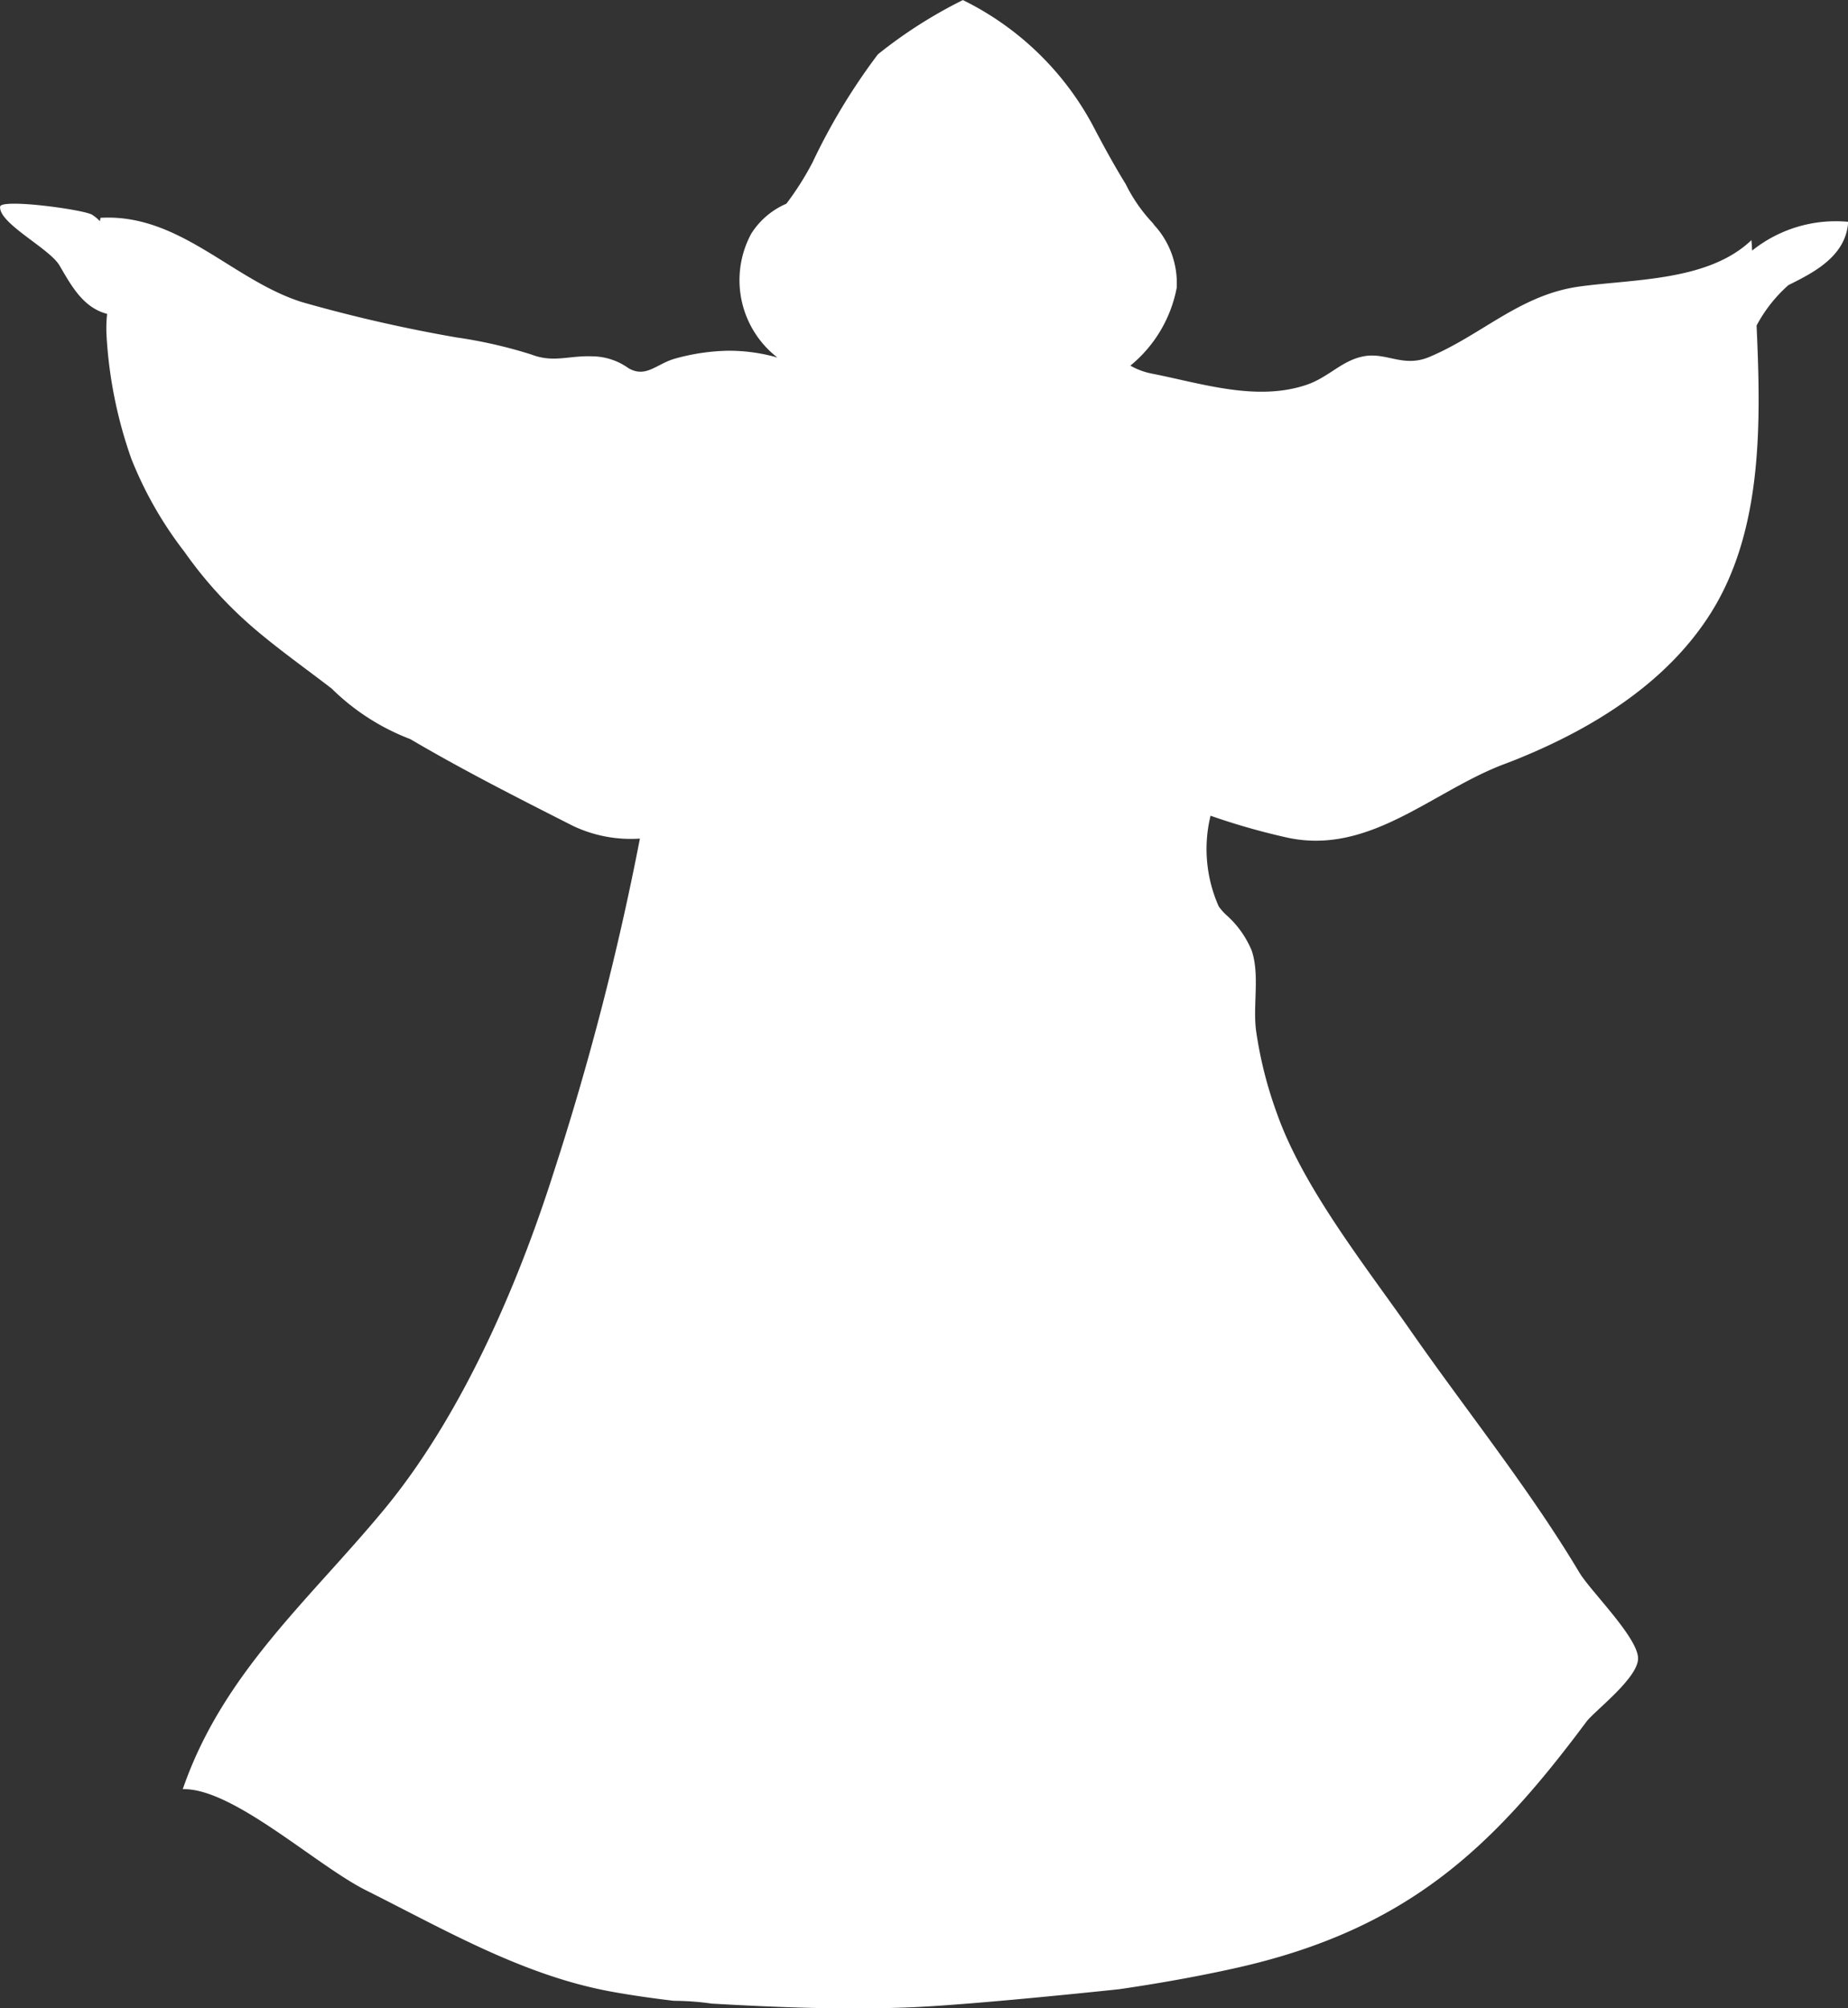 <svg xmlns="http://www.w3.org/2000/svg" width="74.047" height="80.459" viewBox="0 0 74.047 80.459"><rect x="0" y="0" width="74.047" height="80.459" fill="#333333" stroke="none"/><defs><style>.a{fill:#fff;}</style></defs><g transform="translate(-3806.878 -1680.669)"><path class="a" d="M3851.722,1760.361c1.622-.236,3.178-.517,4.621-.837,6.934-1.539,10.349-4.843,14.1-9.879.322-.432,2.08-1.749,2.07-2.543-.012-.839-1.9-2.685-2.347-3.426-2.015-3.371-4.491-6.435-6.734-9.651-1.806-2.593-4.348-5.773-5.4-8.782a16.322,16.322,0,0,1-.825-3.285c-.134-1.028.155-2.239-.177-3.212a3.914,3.914,0,0,0-1.032-1.435,2.03,2.03,0,0,1-.289-.334,5.647,5.647,0,0,1-.326-3.628,27.321,27.321,0,0,0,2.978.855c3.355.788,5.885-1.832,8.8-2.927.206-.077.415-.157.623-.244,2.964-1.215,5.91-3.031,7.66-5.83,2.092-3.343,1.987-7.695,1.818-11.492a5.772,5.772,0,0,1,1.277-1.62c.982-.49,2.311-1.146,2.393-2.536a5.366,5.366,0,0,0-3.848,1.153c.059.864.118,1.767.163,2.692-.045-.925-.1-1.828-.163-2.692-.008-.14-.018-.281-.028-.419-1.722,1.645-4.682,1.555-6.887,1.858-2.378.326-3.894,1.926-6.015,2.821-1.06.446-1.718-.206-2.652-.021-.875.171-1.388.845-2.294,1.146-2,.665-4.179-.063-6.164-.454a2.812,2.812,0,0,1-.873-.322,5.315,5.315,0,0,0,1.855-3.111,3.432,3.432,0,0,0-.969-2.593c.028.024.057.047.086.071a6.372,6.372,0,0,1-1.16-1.641c-.474-.768-.906-1.561-1.323-2.359a11.807,11.807,0,0,0-5.2-5.012,18.714,18.714,0,0,0-3.406,2.174,24.772,24.772,0,0,0-2.622,4.336,11.683,11.683,0,0,1-1.046,1.649,3.115,3.115,0,0,0-1.407,1.2,3.921,3.921,0,0,0,1.05,4.963,7.011,7.011,0,0,0-2.023-.273,8.474,8.474,0,0,0-2.123.327c-.721.222-1.132.768-1.82.373a2.532,2.532,0,0,0-1.455-.477c-.941-.036-1.547.269-2.435-.071a18.853,18.853,0,0,0-3.017-.688,60.073,60.073,0,0,1-6.164-1.409c-2.8-.875-4.91-3.56-8.086-3.381q-.015.068-.024.135a1.947,1.947,0,0,0,.039.623,1.95,1.95,0,0,1-.04-.622,1.57,1.57,0,0,0-.315-.26c-.346-.209-3.658-.656-3.684-.321-.051.673,1.974,1.666,2.378,2.351.47.8.94,1.691,1.911,1.943.012-.126.025-.252.039-.377v0c-.014.126-.028.252-.04.377a5.416,5.416,0,0,0-.021.908,17.821,17.821,0,0,0,.993,4.9,15.3,15.3,0,0,0,2.123,3.719,16.62,16.62,0,0,0,2.858,3.129c.981.831,2.027,1.57,3.045,2.355a9.1,9.1,0,0,0,3.149,2.024c2.115,1.244,4.314,2.36,6.528,3.481a5.4,5.4,0,0,0,2.673.505,112.259,112.259,0,0,1-3.452,13.362c-1.468,4.625-3.727,9.806-6.8,13.519-3.017,3.646-6.465,6.561-8.065,11.2,2.011-.049,5.331,3.045,7.343,4.053,3.184,1.594,6.315,3.424,9.863,4.065.794.143,1.62.261,2.473.362a.055.055,0,0,0-.02,0,10.8,10.8,0,0,1,1.537.112c2.634.151,5.344.257,8.01.147C3845.984,1760.976,3851.722,1760.361,3851.722,1760.361Z"/><path class="a" d="M4043.08,1727.315l-.017-.015.013.015Z" transform="translate(-189.761 -37.465)"/></g></svg>